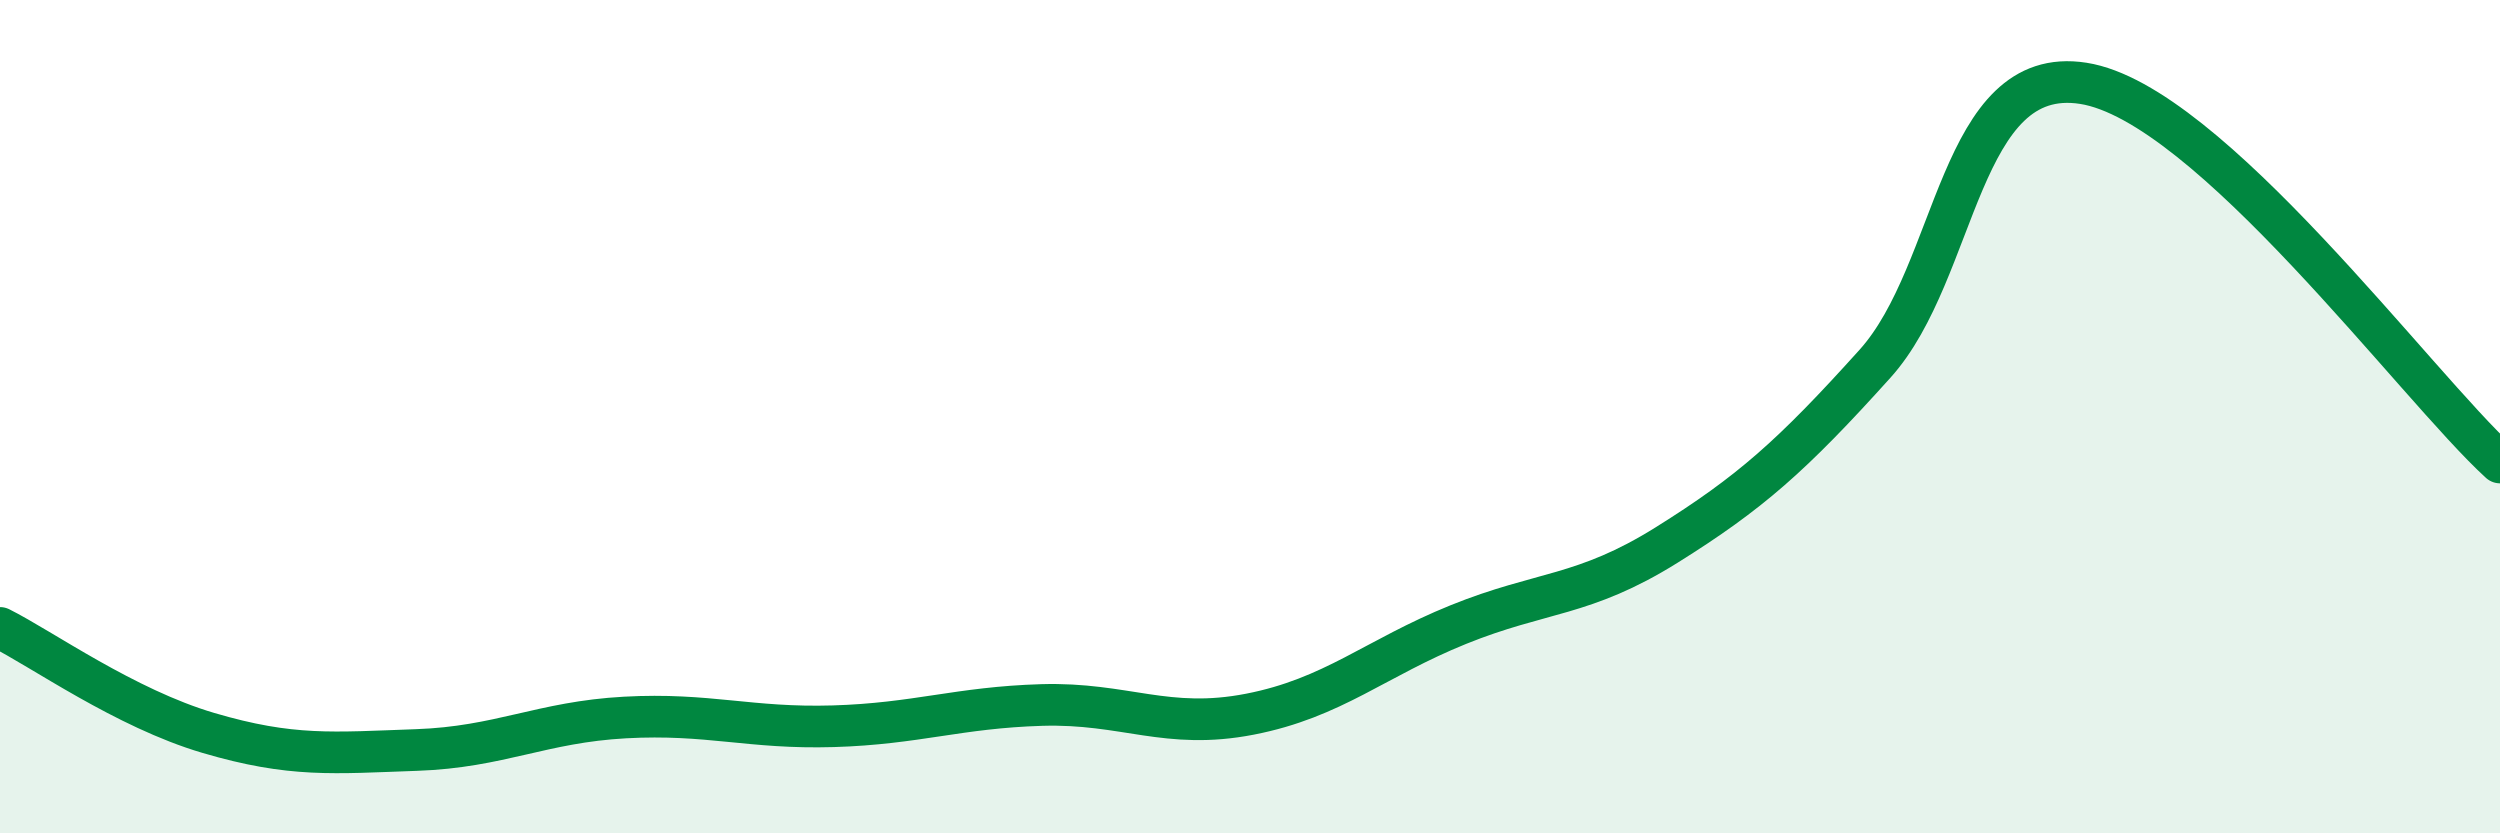 
    <svg width="60" height="20" viewBox="0 0 60 20" xmlns="http://www.w3.org/2000/svg">
      <path
        d="M 0,15.07 C 1,15.57 3,17 5,17.59 C 7,18.18 8,18.07 10,18 C 12,17.93 13,17.33 15,17.22 C 17,17.11 18,17.49 20,17.43 C 22,17.37 23,16.98 25,16.92 C 27,16.86 28,17.53 30,17.14 C 32,16.75 33,15.8 35,14.99 C 37,14.18 38,14.33 40,13.08 C 42,11.83 43,10.95 45,8.73 C 47,6.51 47,1.53 50,2 C 53,2.47 58,9.28 60,11.1L60 20L0 20Z"
        fill="#008740"
        opacity="0.1"
        stroke-linecap="round"
        stroke-linejoin="round"
      />
      <path
        d="M 0,15.07 C 1,15.57 3,17 5,17.59 C 7,18.18 8,18.07 10,18 C 12,17.93 13,17.33 15,17.22 C 17,17.11 18,17.49 20,17.43 C 22,17.37 23,16.98 25,16.92 C 27,16.86 28,17.53 30,17.14 C 32,16.75 33,15.8 35,14.99 C 37,14.18 38,14.33 40,13.08 C 42,11.83 43,10.95 45,8.73 C 47,6.51 47,1.53 50,2 C 53,2.47 58,9.28 60,11.1"
        stroke="#008740"
        stroke-width="1"
        fill="none"
        stroke-linecap="round"
        stroke-linejoin="round"
      />
    </svg>
  